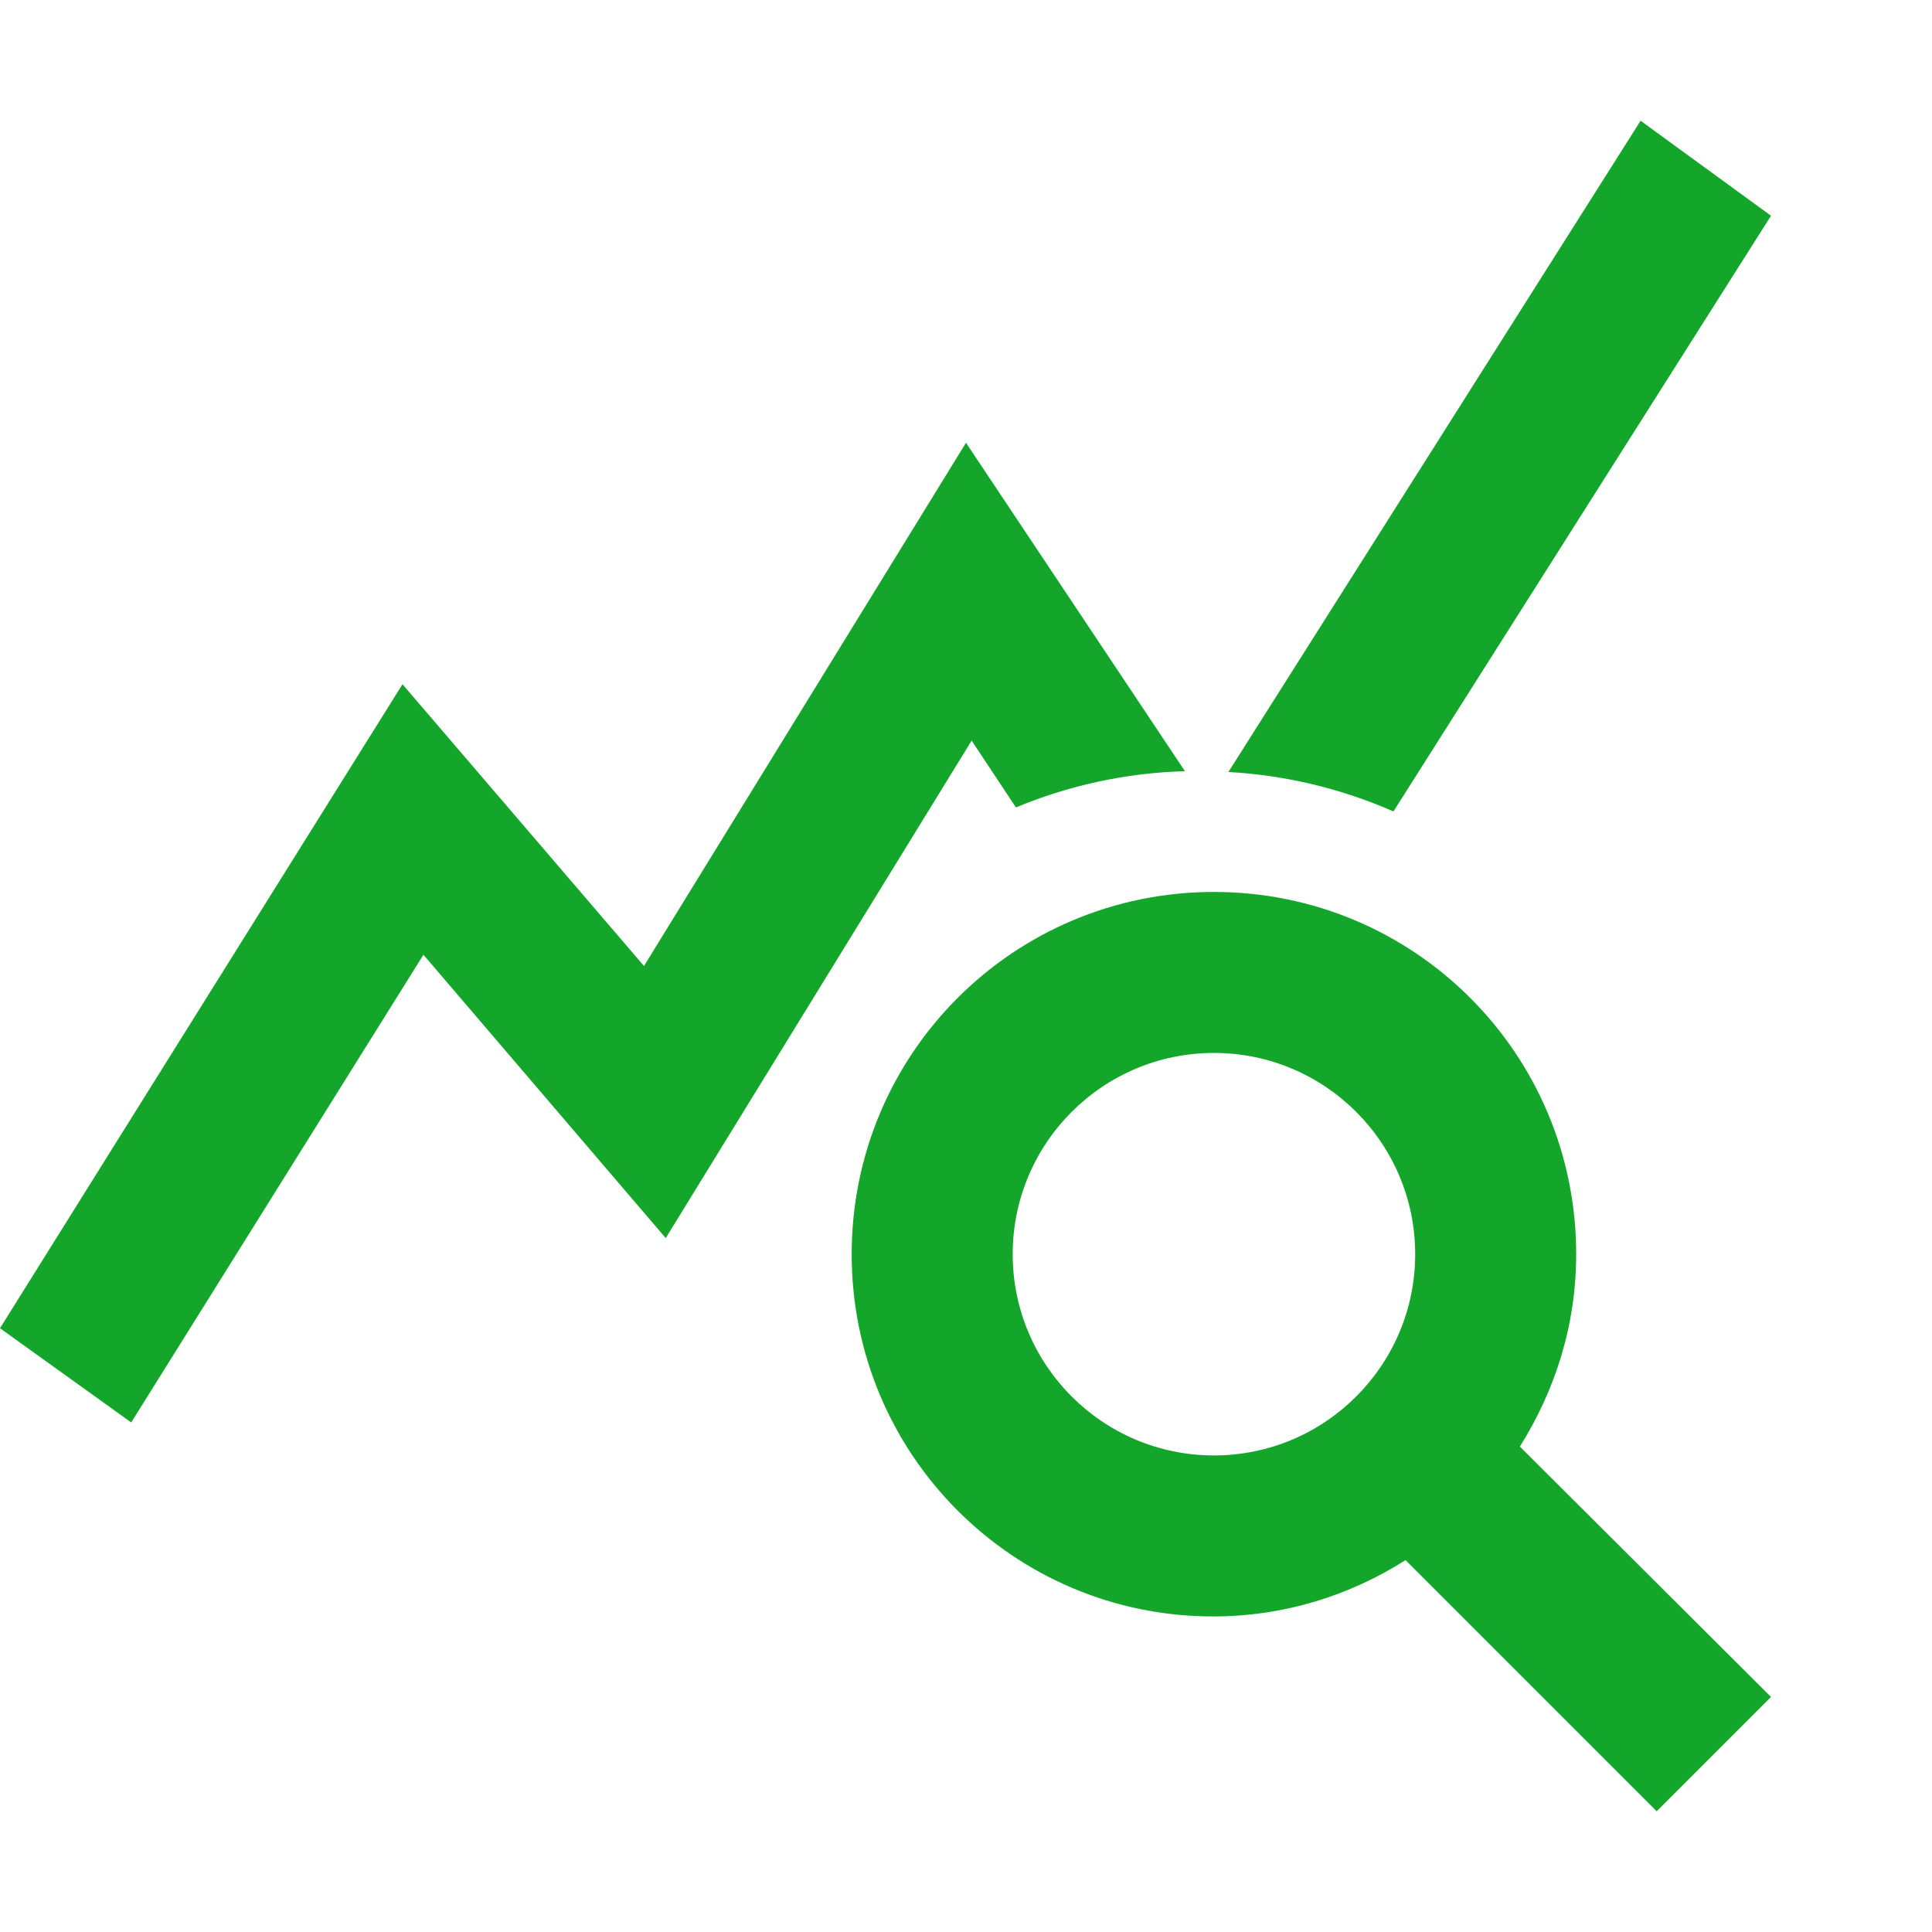 <svg width="100" height="100" viewBox="0 0 100 100" fill="none" xmlns="http://www.w3.org/2000/svg">
<path d="M78.667 74.875C80.5 71.958 81.583 68.583 81.583 64.917C81.583 54.542 73.208 46.167 62.833 46.167C52.458 46.167 44.083 54.542 44.083 64.917C44.083 75.292 52.458 83.667 62.792 83.667C66.458 83.667 69.875 82.583 72.75 80.75L85.75 93.75L91.667 87.833L78.667 74.875ZM62.833 75.333C57.083 75.333 52.417 70.667 52.417 64.917C52.417 59.167 57.083 54.5 62.833 54.5C68.583 54.5 73.25 59.167 73.25 64.917C73.25 70.667 68.583 75.333 62.833 75.333ZM61.333 39.917C58.25 40 55.292 40.667 52.583 41.792L50.292 38.333L34.458 64.083L21.917 49.417L6.792 73.625L0 68.75L20.833 35.417L33.333 50L50 22.917L61.333 39.917ZM72.125 42C69.458 40.833 66.583 40.125 63.583 39.958L84.917 6.25L91.667 11.167L72.125 42Z" fill="#13A62B"/>
</svg>
